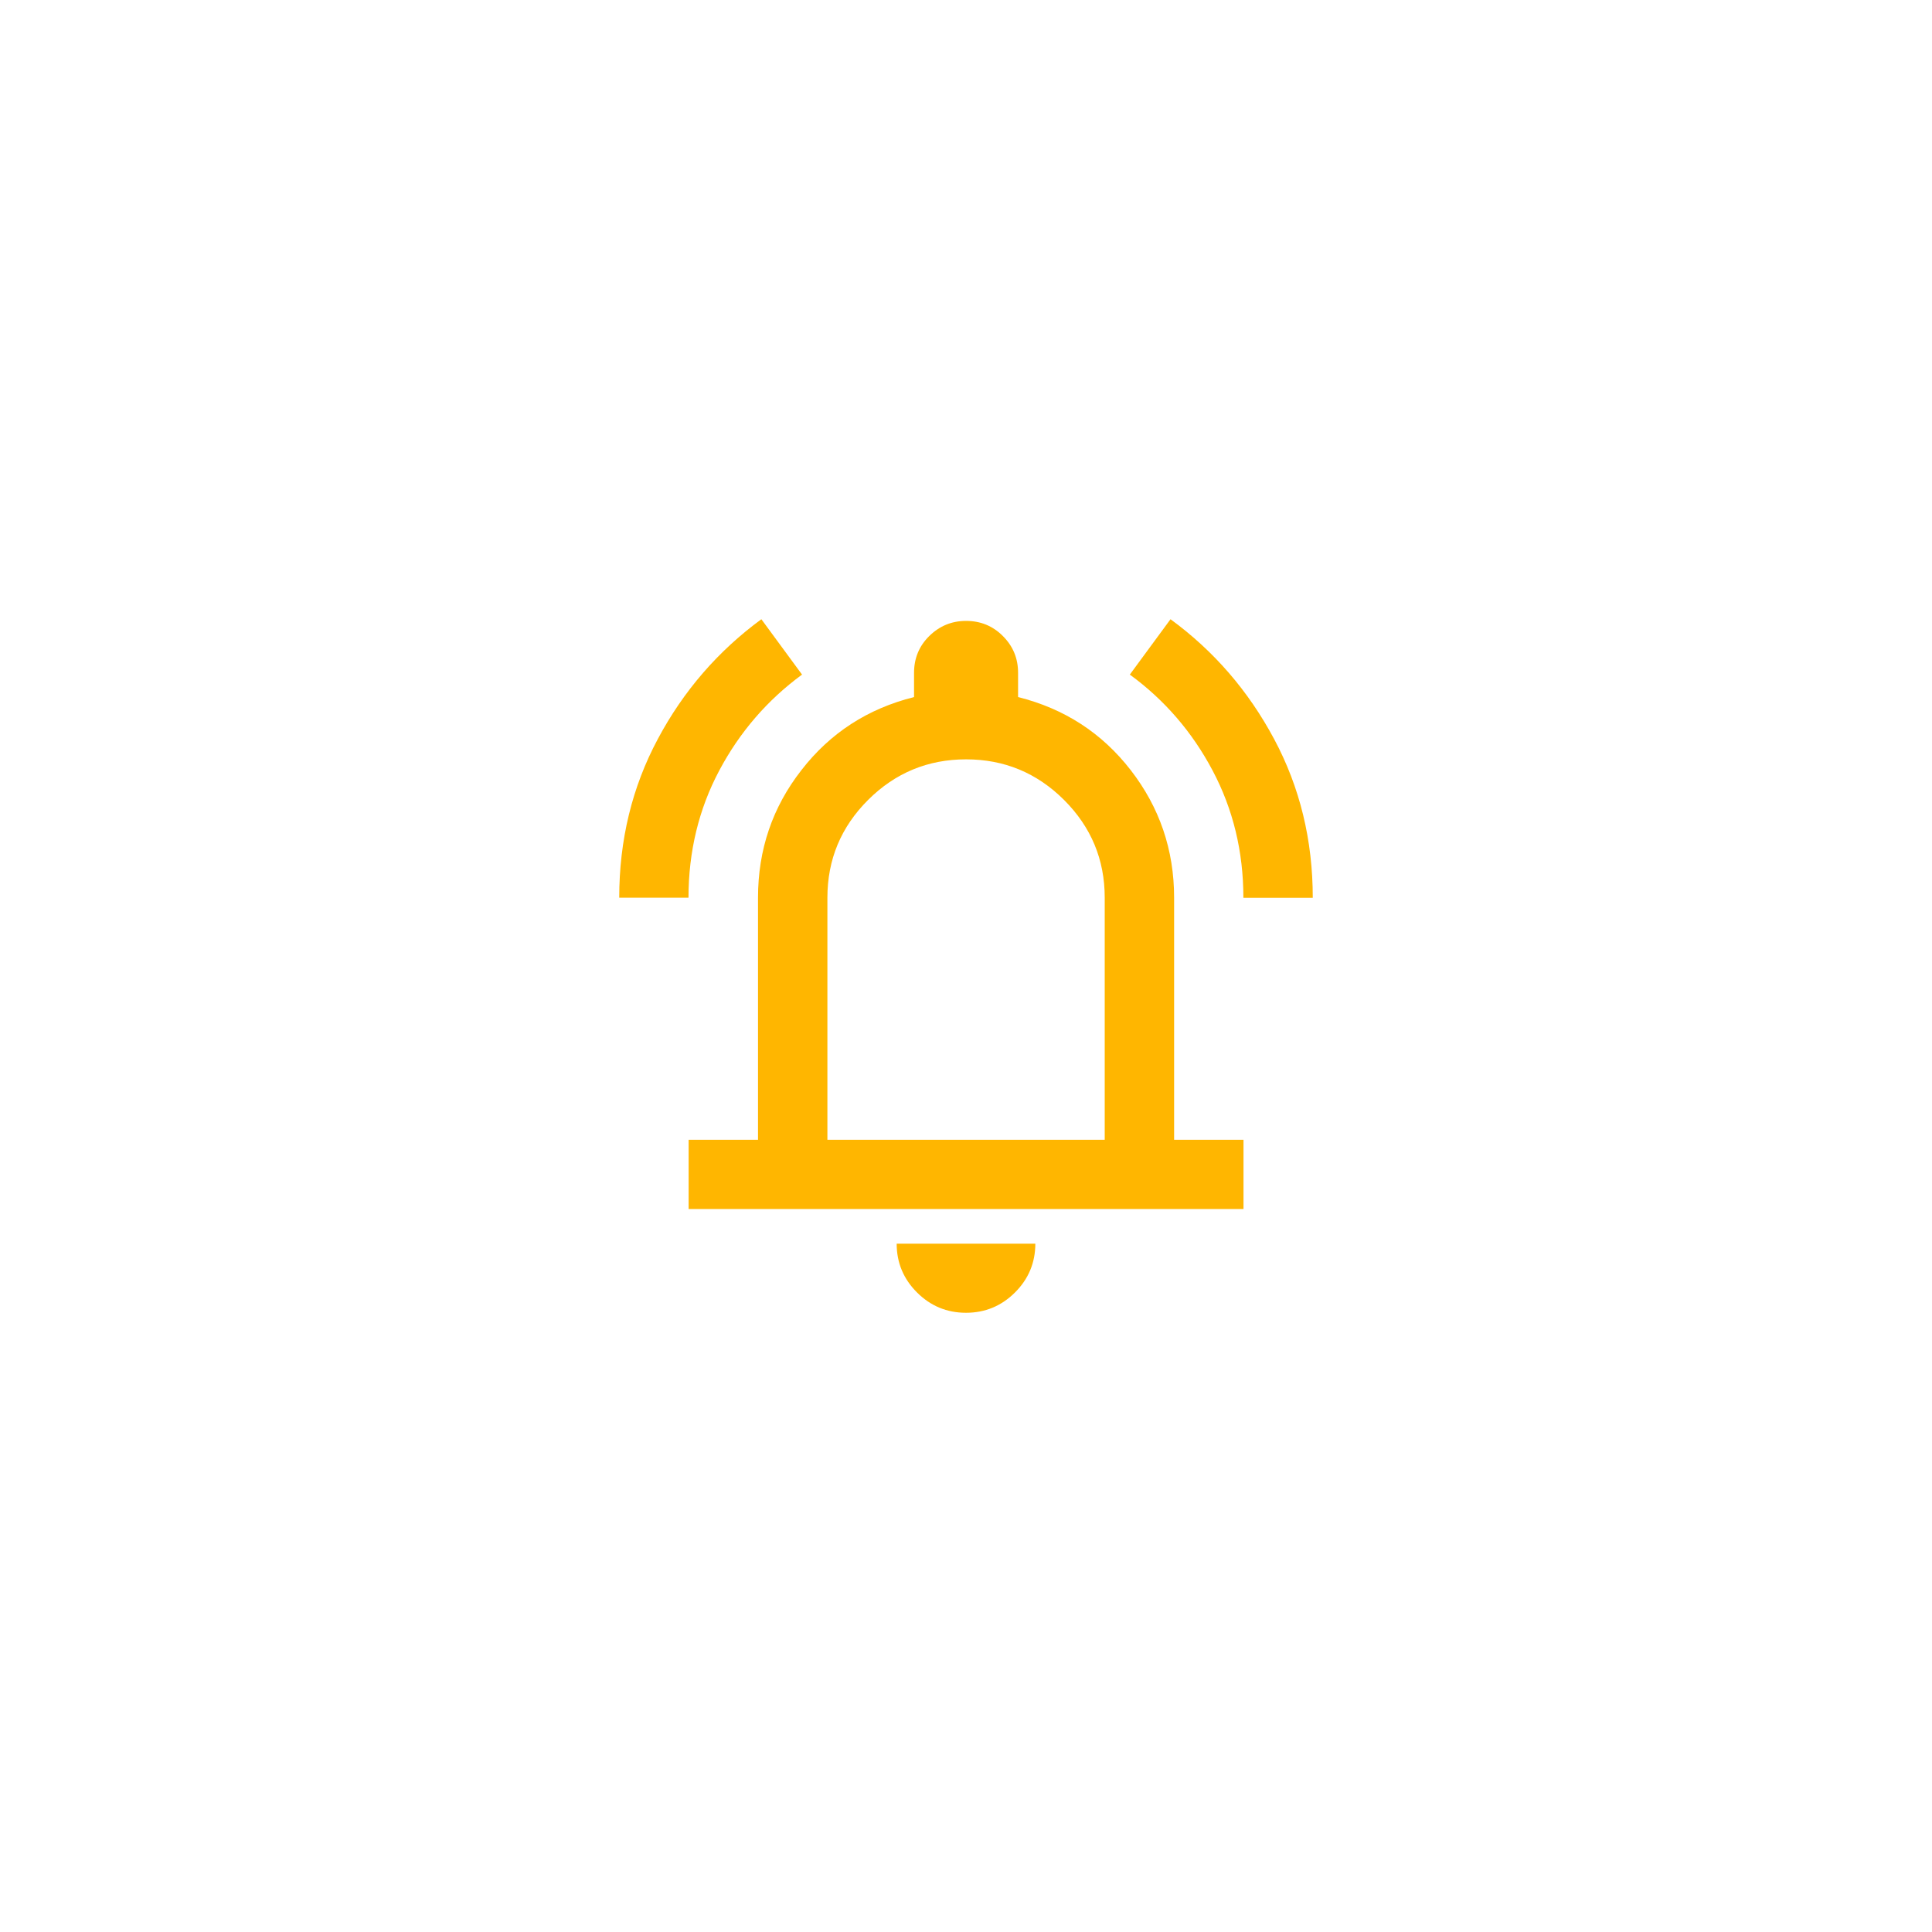 <svg width="156" height="156" viewBox="0 0 156 156" fill="none" xmlns="http://www.w3.org/2000/svg">
<g filter="url(#filter0_d_6_1288)">
<rect x="12" y="12" width="132" height="132" rx="66" fill="white"/>
<g clip-path="url(#clip0_6_1288)">
<path d="M50 72.483C50 67.827 51.039 63.554 53.119 59.665C55.187 55.787 57.984 52.562 61.477 50L64.761 54.47C61.965 56.523 59.73 59.105 58.077 62.216C56.424 65.327 55.593 68.76 55.593 72.483H50ZM100.397 72.483C100.397 68.76 99.565 65.338 97.912 62.216C96.26 59.095 94.025 56.513 91.228 54.47L94.513 50C98.016 52.562 100.802 55.787 102.881 59.676C104.96 63.564 106 67.837 106 72.493H100.397V72.483ZM55.603 97.621V92.031H61.206V72.483C61.206 68.615 62.37 65.182 64.71 62.185C67.038 59.178 70.073 57.218 73.805 56.284V54.324C73.805 53.163 74.211 52.167 75.032 51.358C75.853 50.55 76.841 50.135 78.005 50.135C79.169 50.135 80.167 50.539 80.978 51.358C81.799 52.178 82.205 53.163 82.205 54.324V56.284C85.937 57.218 88.972 59.178 91.301 62.185C93.629 65.193 94.804 68.625 94.804 72.483V92.031H100.407V97.621H55.603ZM77.995 106C76.456 106 75.136 105.45 74.045 104.361C72.953 103.273 72.402 101.956 72.402 100.421H83.598C83.598 101.956 83.047 103.273 81.956 104.361C80.864 105.45 79.544 106 78.005 106H77.995ZM66.799 92.031H89.201V72.483C89.201 69.413 88.109 66.779 85.916 64.591C83.723 62.403 81.082 61.314 78.005 61.314C74.928 61.314 72.288 62.403 70.094 64.591C67.901 66.779 66.809 69.413 66.809 72.483V92.031H66.799Z" fill="#FFB600"/>
</g>
</g>
<defs>
<filter id="filter0_d_6_1288" x="0" y="0" width="156" height="156" filterUnits="userSpaceOnUse" color-interpolation-filters="sRGB">
<feFlood flood-opacity="0" result="BackgroundImageFix"/>
<feColorMatrix in="SourceAlpha" type="matrix" values="0 0 0 0 0 0 0 0 0 0 0 0 0 0 0 0 0 0 127 0" result="hardAlpha"/>
<feOffset/>
<feGaussianBlur stdDeviation="6"/>
<feComposite in2="hardAlpha" operator="out"/>
<feColorMatrix type="matrix" values="0 0 0 0 0.129 0 0 0 0 0.541 0 0 0 0 0.847 0 0 0 0.2 0"/>
<feBlend mode="normal" in2="BackgroundImageFix" result="effect1_dropShadow_6_1288"/>
<feBlend mode="normal" in="SourceGraphic" in2="effect1_dropShadow_6_1288" result="shape"/>
</filter>
<clipPath id="clip0_6_1288">
<rect width="56" height="56" fill="white" transform="translate(50 50)"/>
</clipPath>
</defs>
</svg>

